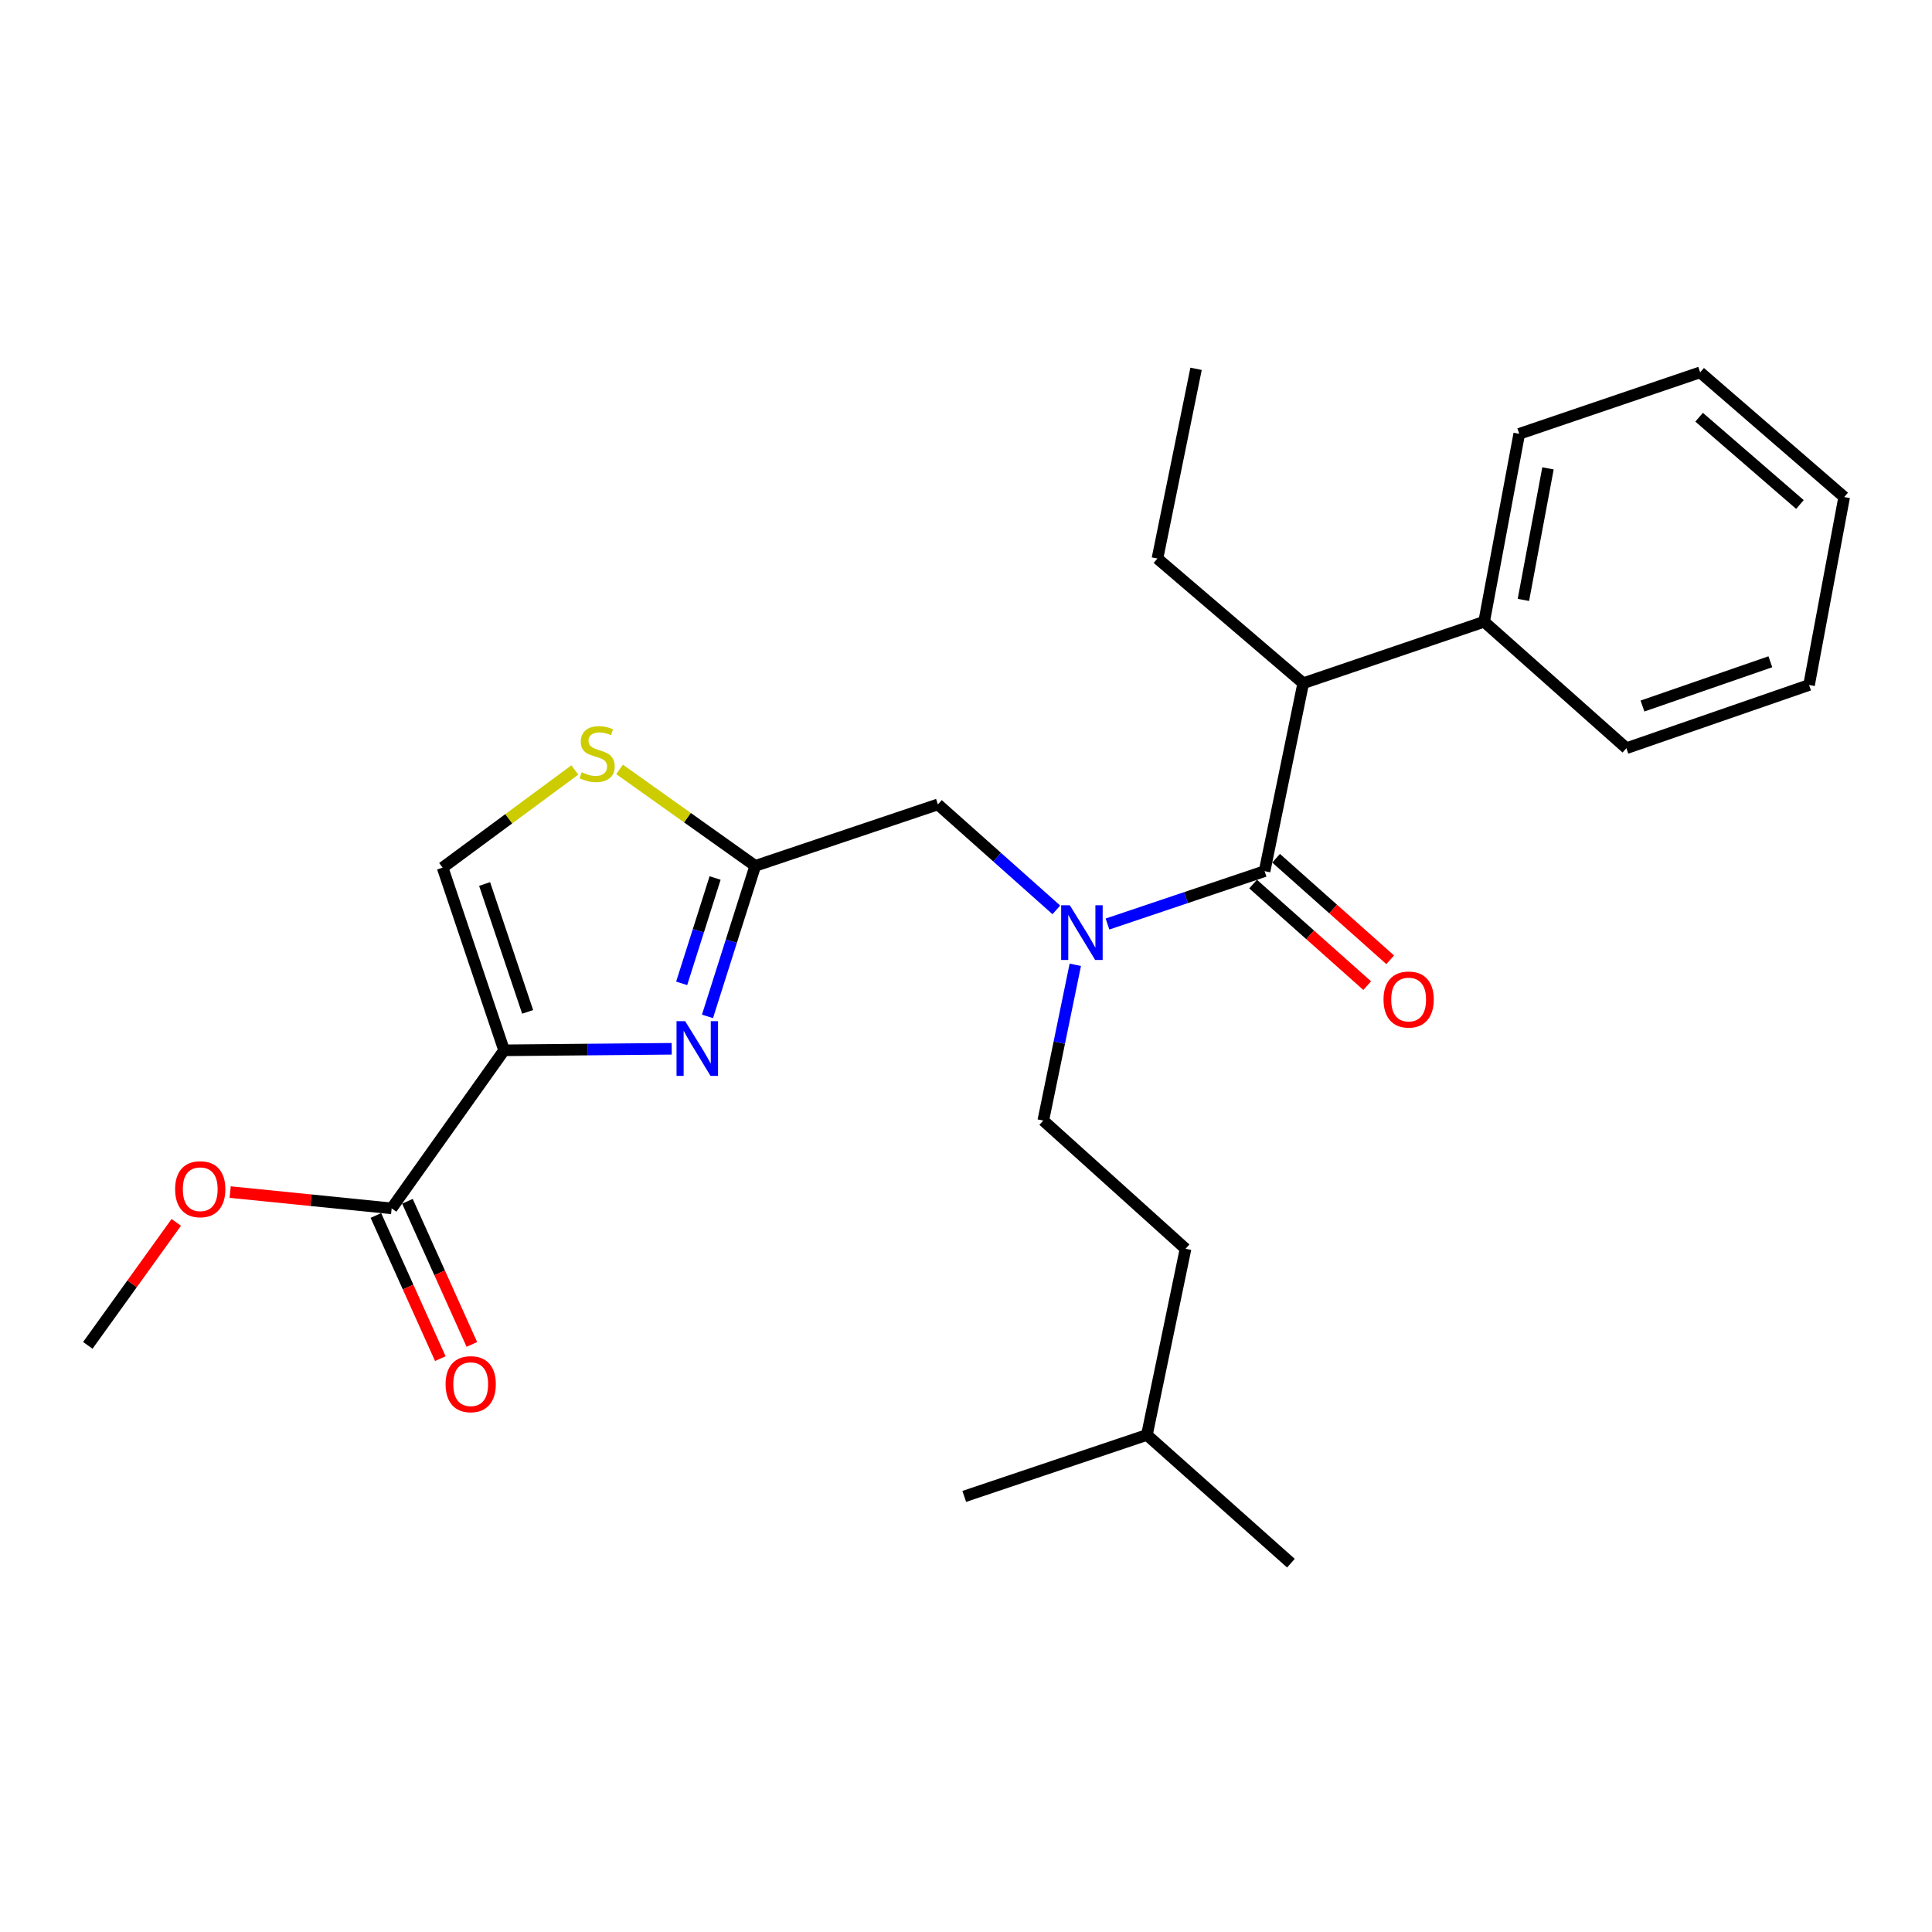 <?xml version='1.0' encoding='iso-8859-1'?>
<svg version='1.1' baseProfile='full'
              xmlns='http://www.w3.org/2000/svg'
                      xmlns:rdkit='http://www.rdkit.org/xml'
                      xmlns:xlink='http://www.w3.org/1999/xlink'
                  xml:space='preserve'
width='1000px' height='1000px' viewBox='0 0 1000 1000'>
<!-- END OF HEADER -->
<rect style='opacity:1.0;fill:#FFFFFF;stroke:none' width='1000' height='1000' x='0' y='0'> </rect>
<path class='bond-0' d='M 674.544,353.638 L 768.183,321.815' style='fill:none;fill-rule:evenodd;stroke:#000000;stroke-width:6px;stroke-linecap:butt;stroke-linejoin:miter;stroke-opacity:1' />
<path class='bond-1' d='M 674.544,353.638 L 599.09,289.096' style='fill:none;fill-rule:evenodd;stroke:#000000;stroke-width:6px;stroke-linecap:butt;stroke-linejoin:miter;stroke-opacity:1' />
<path class='bond-2' d='M 674.544,353.638 L 654.549,450.908' style='fill:none;fill-rule:evenodd;stroke:#000000;stroke-width:6px;stroke-linecap:butt;stroke-linejoin:miter;stroke-opacity:1' />
<path class='bond-3' d='M 485.456,416.369 L 516.108,443.658' style='fill:none;fill-rule:evenodd;stroke:#000000;stroke-width:6px;stroke-linecap:butt;stroke-linejoin:miter;stroke-opacity:1' />
<path class='bond-3' d='M 516.108,443.658 L 546.76,470.948' style='fill:none;fill-rule:evenodd;stroke:#0000FF;stroke-width:6px;stroke-linecap:butt;stroke-linejoin:miter;stroke-opacity:1' />
<path class='bond-4' d='M 485.456,416.369 L 390.912,448.182' style='fill:none;fill-rule:evenodd;stroke:#000000;stroke-width:6px;stroke-linecap:butt;stroke-linejoin:miter;stroke-opacity:1' />
<path class='bond-5' d='M 556.574,499.373 L 548.287,539.687' style='fill:none;fill-rule:evenodd;stroke:#0000FF;stroke-width:6px;stroke-linecap:butt;stroke-linejoin:miter;stroke-opacity:1' />
<path class='bond-5' d='M 548.287,539.687 L 540,580' style='fill:none;fill-rule:evenodd;stroke:#000000;stroke-width:6px;stroke-linecap:butt;stroke-linejoin:miter;stroke-opacity:1' />
<path class='bond-6' d='M 573.229,478.277 L 613.889,464.592' style='fill:none;fill-rule:evenodd;stroke:#0000FF;stroke-width:6px;stroke-linecap:butt;stroke-linejoin:miter;stroke-opacity:1' />
<path class='bond-6' d='M 613.889,464.592 L 654.549,450.908' style='fill:none;fill-rule:evenodd;stroke:#000000;stroke-width:6px;stroke-linecap:butt;stroke-linejoin:miter;stroke-opacity:1' />
<path class='bond-7' d='M 648.597,457.595 L 678.129,483.88' style='fill:none;fill-rule:evenodd;stroke:#000000;stroke-width:6px;stroke-linecap:butt;stroke-linejoin:miter;stroke-opacity:1' />
<path class='bond-7' d='M 678.129,483.88 L 707.66,510.165' style='fill:none;fill-rule:evenodd;stroke:#FF0000;stroke-width:6px;stroke-linecap:butt;stroke-linejoin:miter;stroke-opacity:1' />
<path class='bond-7' d='M 660.502,444.22 L 690.033,470.505' style='fill:none;fill-rule:evenodd;stroke:#000000;stroke-width:6px;stroke-linecap:butt;stroke-linejoin:miter;stroke-opacity:1' />
<path class='bond-7' d='M 690.033,470.505 L 719.565,496.79' style='fill:none;fill-rule:evenodd;stroke:#FF0000;stroke-width:6px;stroke-linecap:butt;stroke-linejoin:miter;stroke-opacity:1' />
<path class='bond-8' d='M 768.183,321.815 L 786.358,224.545' style='fill:none;fill-rule:evenodd;stroke:#000000;stroke-width:6px;stroke-linecap:butt;stroke-linejoin:miter;stroke-opacity:1' />
<path class='bond-8' d='M 788.511,310.513 L 801.233,242.424' style='fill:none;fill-rule:evenodd;stroke:#000000;stroke-width:6px;stroke-linecap:butt;stroke-linejoin:miter;stroke-opacity:1' />
<path class='bond-9' d='M 768.183,321.815 L 841.817,387.271' style='fill:none;fill-rule:evenodd;stroke:#000000;stroke-width:6px;stroke-linecap:butt;stroke-linejoin:miter;stroke-opacity:1' />
<path class='bond-10' d='M 599.09,289.096 L 619.085,190.902' style='fill:none;fill-rule:evenodd;stroke:#000000;stroke-width:6px;stroke-linecap:butt;stroke-linejoin:miter;stroke-opacity:1' />
<path class='bond-11' d='M 540,580 L 613.634,646.362' style='fill:none;fill-rule:evenodd;stroke:#000000;stroke-width:6px;stroke-linecap:butt;stroke-linejoin:miter;stroke-opacity:1' />
<path class='bond-12' d='M 593.639,742.727 L 613.634,646.362' style='fill:none;fill-rule:evenodd;stroke:#000000;stroke-width:6px;stroke-linecap:butt;stroke-linejoin:miter;stroke-opacity:1' />
<path class='bond-13' d='M 593.639,742.727 L 499.095,774.54' style='fill:none;fill-rule:evenodd;stroke:#000000;stroke-width:6px;stroke-linecap:butt;stroke-linejoin:miter;stroke-opacity:1' />
<path class='bond-14' d='M 593.639,742.727 L 668.178,809.098' style='fill:none;fill-rule:evenodd;stroke:#000000;stroke-width:6px;stroke-linecap:butt;stroke-linejoin:miter;stroke-opacity:1' />
<path class='bond-15' d='M 260.914,543.641 L 304.292,543.244' style='fill:none;fill-rule:evenodd;stroke:#000000;stroke-width:6px;stroke-linecap:butt;stroke-linejoin:miter;stroke-opacity:1' />
<path class='bond-15' d='M 304.292,543.244 L 347.67,542.847' style='fill:none;fill-rule:evenodd;stroke:#0000FF;stroke-width:6px;stroke-linecap:butt;stroke-linejoin:miter;stroke-opacity:1' />
<path class='bond-16' d='M 260.914,543.641 L 229.091,449.087' style='fill:none;fill-rule:evenodd;stroke:#000000;stroke-width:6px;stroke-linecap:butt;stroke-linejoin:miter;stroke-opacity:1' />
<path class='bond-16' d='M 273.111,523.746 L 250.835,457.559' style='fill:none;fill-rule:evenodd;stroke:#000000;stroke-width:6px;stroke-linecap:butt;stroke-linejoin:miter;stroke-opacity:1' />
<path class='bond-17' d='M 260.914,543.641 L 202.72,625.452' style='fill:none;fill-rule:evenodd;stroke:#000000;stroke-width:6px;stroke-linecap:butt;stroke-linejoin:miter;stroke-opacity:1' />
<path class='bond-18' d='M 366.19,526.086 L 378.551,487.134' style='fill:none;fill-rule:evenodd;stroke:#0000FF;stroke-width:6px;stroke-linecap:butt;stroke-linejoin:miter;stroke-opacity:1' />
<path class='bond-18' d='M 378.551,487.134 L 390.912,448.182' style='fill:none;fill-rule:evenodd;stroke:#000000;stroke-width:6px;stroke-linecap:butt;stroke-linejoin:miter;stroke-opacity:1' />
<path class='bond-18' d='M 352.831,508.984 L 361.484,481.718' style='fill:none;fill-rule:evenodd;stroke:#0000FF;stroke-width:6px;stroke-linecap:butt;stroke-linejoin:miter;stroke-opacity:1' />
<path class='bond-18' d='M 361.484,481.718 L 370.137,454.451' style='fill:none;fill-rule:evenodd;stroke:#000000;stroke-width:6px;stroke-linecap:butt;stroke-linejoin:miter;stroke-opacity:1' />
<path class='bond-19' d='M 390.912,448.182 L 355.797,423.21' style='fill:none;fill-rule:evenodd;stroke:#000000;stroke-width:6px;stroke-linecap:butt;stroke-linejoin:miter;stroke-opacity:1' />
<path class='bond-19' d='M 355.797,423.21 L 320.681,398.239' style='fill:none;fill-rule:evenodd;stroke:#CCCC00;stroke-width:6px;stroke-linecap:butt;stroke-linejoin:miter;stroke-opacity:1' />
<path class='bond-20' d='M 297.525,398.54 L 263.308,423.814' style='fill:none;fill-rule:evenodd;stroke:#CCCC00;stroke-width:6px;stroke-linecap:butt;stroke-linejoin:miter;stroke-opacity:1' />
<path class='bond-20' d='M 263.308,423.814 L 229.091,449.087' style='fill:none;fill-rule:evenodd;stroke:#000000;stroke-width:6px;stroke-linecap:butt;stroke-linejoin:miter;stroke-opacity:1' />
<path class='bond-21' d='M 202.72,625.452 L 160.924,621.235' style='fill:none;fill-rule:evenodd;stroke:#000000;stroke-width:6px;stroke-linecap:butt;stroke-linejoin:miter;stroke-opacity:1' />
<path class='bond-21' d='M 160.924,621.235 L 119.129,617.017' style='fill:none;fill-rule:evenodd;stroke:#FF0000;stroke-width:6px;stroke-linecap:butt;stroke-linejoin:miter;stroke-opacity:1' />
<path class='bond-22' d='M 194.555,629.126 L 211.23,666.177' style='fill:none;fill-rule:evenodd;stroke:#000000;stroke-width:6px;stroke-linecap:butt;stroke-linejoin:miter;stroke-opacity:1' />
<path class='bond-22' d='M 211.23,666.177 L 227.904,703.227' style='fill:none;fill-rule:evenodd;stroke:#FF0000;stroke-width:6px;stroke-linecap:butt;stroke-linejoin:miter;stroke-opacity:1' />
<path class='bond-22' d='M 210.884,621.778 L 227.558,658.828' style='fill:none;fill-rule:evenodd;stroke:#000000;stroke-width:6px;stroke-linecap:butt;stroke-linejoin:miter;stroke-opacity:1' />
<path class='bond-22' d='M 227.558,658.828 L 244.233,695.878' style='fill:none;fill-rule:evenodd;stroke:#FF0000;stroke-width:6px;stroke-linecap:butt;stroke-linejoin:miter;stroke-opacity:1' />
<path class='bond-23' d='M 91.233,632.706 L 68.344,664.533' style='fill:none;fill-rule:evenodd;stroke:#FF0000;stroke-width:6px;stroke-linecap:butt;stroke-linejoin:miter;stroke-opacity:1' />
<path class='bond-23' d='M 68.344,664.533 L 45.455,696.36' style='fill:none;fill-rule:evenodd;stroke:#000000;stroke-width:6px;stroke-linecap:butt;stroke-linejoin:miter;stroke-opacity:1' />
<path class='bond-24' d='M 786.358,224.545 L 879.997,192.732' style='fill:none;fill-rule:evenodd;stroke:#000000;stroke-width:6px;stroke-linecap:butt;stroke-linejoin:miter;stroke-opacity:1' />
<path class='bond-25' d='M 841.817,387.271 L 936.371,354.543' style='fill:none;fill-rule:evenodd;stroke:#000000;stroke-width:6px;stroke-linecap:butt;stroke-linejoin:miter;stroke-opacity:1' />
<path class='bond-25' d='M 850.143,365.441 L 916.331,342.531' style='fill:none;fill-rule:evenodd;stroke:#000000;stroke-width:6px;stroke-linecap:butt;stroke-linejoin:miter;stroke-opacity:1' />
<path class='bond-26' d='M 879.997,192.732 L 954.545,257.273' style='fill:none;fill-rule:evenodd;stroke:#000000;stroke-width:6px;stroke-linecap:butt;stroke-linejoin:miter;stroke-opacity:1' />
<path class='bond-26' d='M 879.459,215.951 L 931.643,261.13' style='fill:none;fill-rule:evenodd;stroke:#000000;stroke-width:6px;stroke-linecap:butt;stroke-linejoin:miter;stroke-opacity:1' />
<path class='bond-27' d='M 936.371,354.543 L 954.545,257.273' style='fill:none;fill-rule:evenodd;stroke:#000000;stroke-width:6px;stroke-linecap:butt;stroke-linejoin:miter;stroke-opacity:1' />
<path  class='atom-2' d='M 553.735 468.571
L 563.015 483.571
Q 563.935 485.051, 565.415 487.731
Q 566.895 490.411, 566.975 490.571
L 566.975 468.571
L 570.735 468.571
L 570.735 496.891
L 566.855 496.891
L 556.895 480.491
Q 555.735 478.571, 554.495 476.371
Q 553.295 474.171, 552.935 473.491
L 552.935 496.891
L 549.255 496.891
L 549.255 468.571
L 553.735 468.571
' fill='#0000FF'/>
<path  class='atom-4' d='M 716.108 517.349
Q 716.108 510.549, 719.468 506.749
Q 722.828 502.949, 729.108 502.949
Q 735.388 502.949, 738.748 506.749
Q 742.108 510.549, 742.108 517.349
Q 742.108 524.229, 738.708 528.149
Q 735.308 532.029, 729.108 532.029
Q 722.868 532.029, 719.468 528.149
Q 716.108 524.269, 716.108 517.349
M 729.108 528.829
Q 733.428 528.829, 735.748 525.949
Q 738.108 523.029, 738.108 517.349
Q 738.108 511.789, 735.748 508.989
Q 733.428 506.149, 729.108 506.149
Q 724.788 506.149, 722.428 508.949
Q 720.108 511.749, 720.108 517.349
Q 720.108 523.069, 722.428 525.949
Q 724.788 528.829, 729.108 528.829
' fill='#FF0000'/>
<path  class='atom-10' d='M 354.65 528.566
L 363.93 543.566
Q 364.85 545.046, 366.33 547.726
Q 367.81 550.406, 367.89 550.566
L 367.89 528.566
L 371.65 528.566
L 371.65 556.886
L 367.77 556.886
L 357.81 540.486
Q 356.65 538.566, 355.41 536.366
Q 354.21 534.166, 353.85 533.486
L 353.85 556.886
L 350.17 556.886
L 350.17 528.566
L 354.65 528.566
' fill='#0000FF'/>
<path  class='atom-12' d='M 301.092 399.717
Q 301.412 399.837, 302.732 400.397
Q 304.052 400.957, 305.492 401.317
Q 306.972 401.637, 308.412 401.637
Q 311.092 401.637, 312.652 400.357
Q 314.212 399.037, 314.212 396.757
Q 314.212 395.197, 313.412 394.237
Q 312.652 393.277, 311.452 392.757
Q 310.252 392.237, 308.252 391.637
Q 305.732 390.877, 304.212 390.157
Q 302.732 389.437, 301.652 387.917
Q 300.612 386.397, 300.612 383.837
Q 300.612 380.277, 303.012 378.077
Q 305.452 375.877, 310.252 375.877
Q 313.532 375.877, 317.252 377.437
L 316.332 380.517
Q 312.932 379.117, 310.372 379.117
Q 307.612 379.117, 306.092 380.277
Q 304.572 381.397, 304.612 383.357
Q 304.612 384.877, 305.372 385.797
Q 306.172 386.717, 307.292 387.237
Q 308.452 387.757, 310.372 388.357
Q 312.932 389.157, 314.452 389.957
Q 315.972 390.757, 317.052 392.397
Q 318.172 393.997, 318.172 396.757
Q 318.172 400.677, 315.532 402.797
Q 312.932 404.877, 308.572 404.877
Q 306.052 404.877, 304.132 404.317
Q 302.252 403.797, 300.012 402.877
L 301.092 399.717
' fill='#CCCC00'/>
<path  class='atom-15' d='M 90.639 615.534
Q 90.639 608.734, 93.999 604.934
Q 97.359 601.134, 103.639 601.134
Q 109.919 601.134, 113.279 604.934
Q 116.639 608.734, 116.639 615.534
Q 116.639 622.414, 113.239 626.334
Q 109.839 630.214, 103.639 630.214
Q 97.399 630.214, 93.999 626.334
Q 90.639 622.454, 90.639 615.534
M 103.639 627.014
Q 107.959 627.014, 110.279 624.134
Q 112.639 621.214, 112.639 615.534
Q 112.639 609.974, 110.279 607.174
Q 107.959 604.334, 103.639 604.334
Q 99.319 604.334, 96.959 607.134
Q 94.639 609.934, 94.639 615.534
Q 94.639 621.254, 96.959 624.134
Q 99.319 627.014, 103.639 627.014
' fill='#FF0000'/>
<path  class='atom-16' d='M 230.635 716.445
Q 230.635 709.645, 233.995 705.845
Q 237.355 702.045, 243.635 702.045
Q 249.915 702.045, 253.275 705.845
Q 256.635 709.645, 256.635 716.445
Q 256.635 723.325, 253.235 727.245
Q 249.835 731.125, 243.635 731.125
Q 237.395 731.125, 233.995 727.245
Q 230.635 723.365, 230.635 716.445
M 243.635 727.925
Q 247.955 727.925, 250.275 725.045
Q 252.635 722.125, 252.635 716.445
Q 252.635 710.885, 250.275 708.085
Q 247.955 705.245, 243.635 705.245
Q 239.315 705.245, 236.955 708.045
Q 234.635 710.845, 234.635 716.445
Q 234.635 722.165, 236.955 725.045
Q 239.315 727.925, 243.635 727.925
' fill='#FF0000'/>
</svg>
